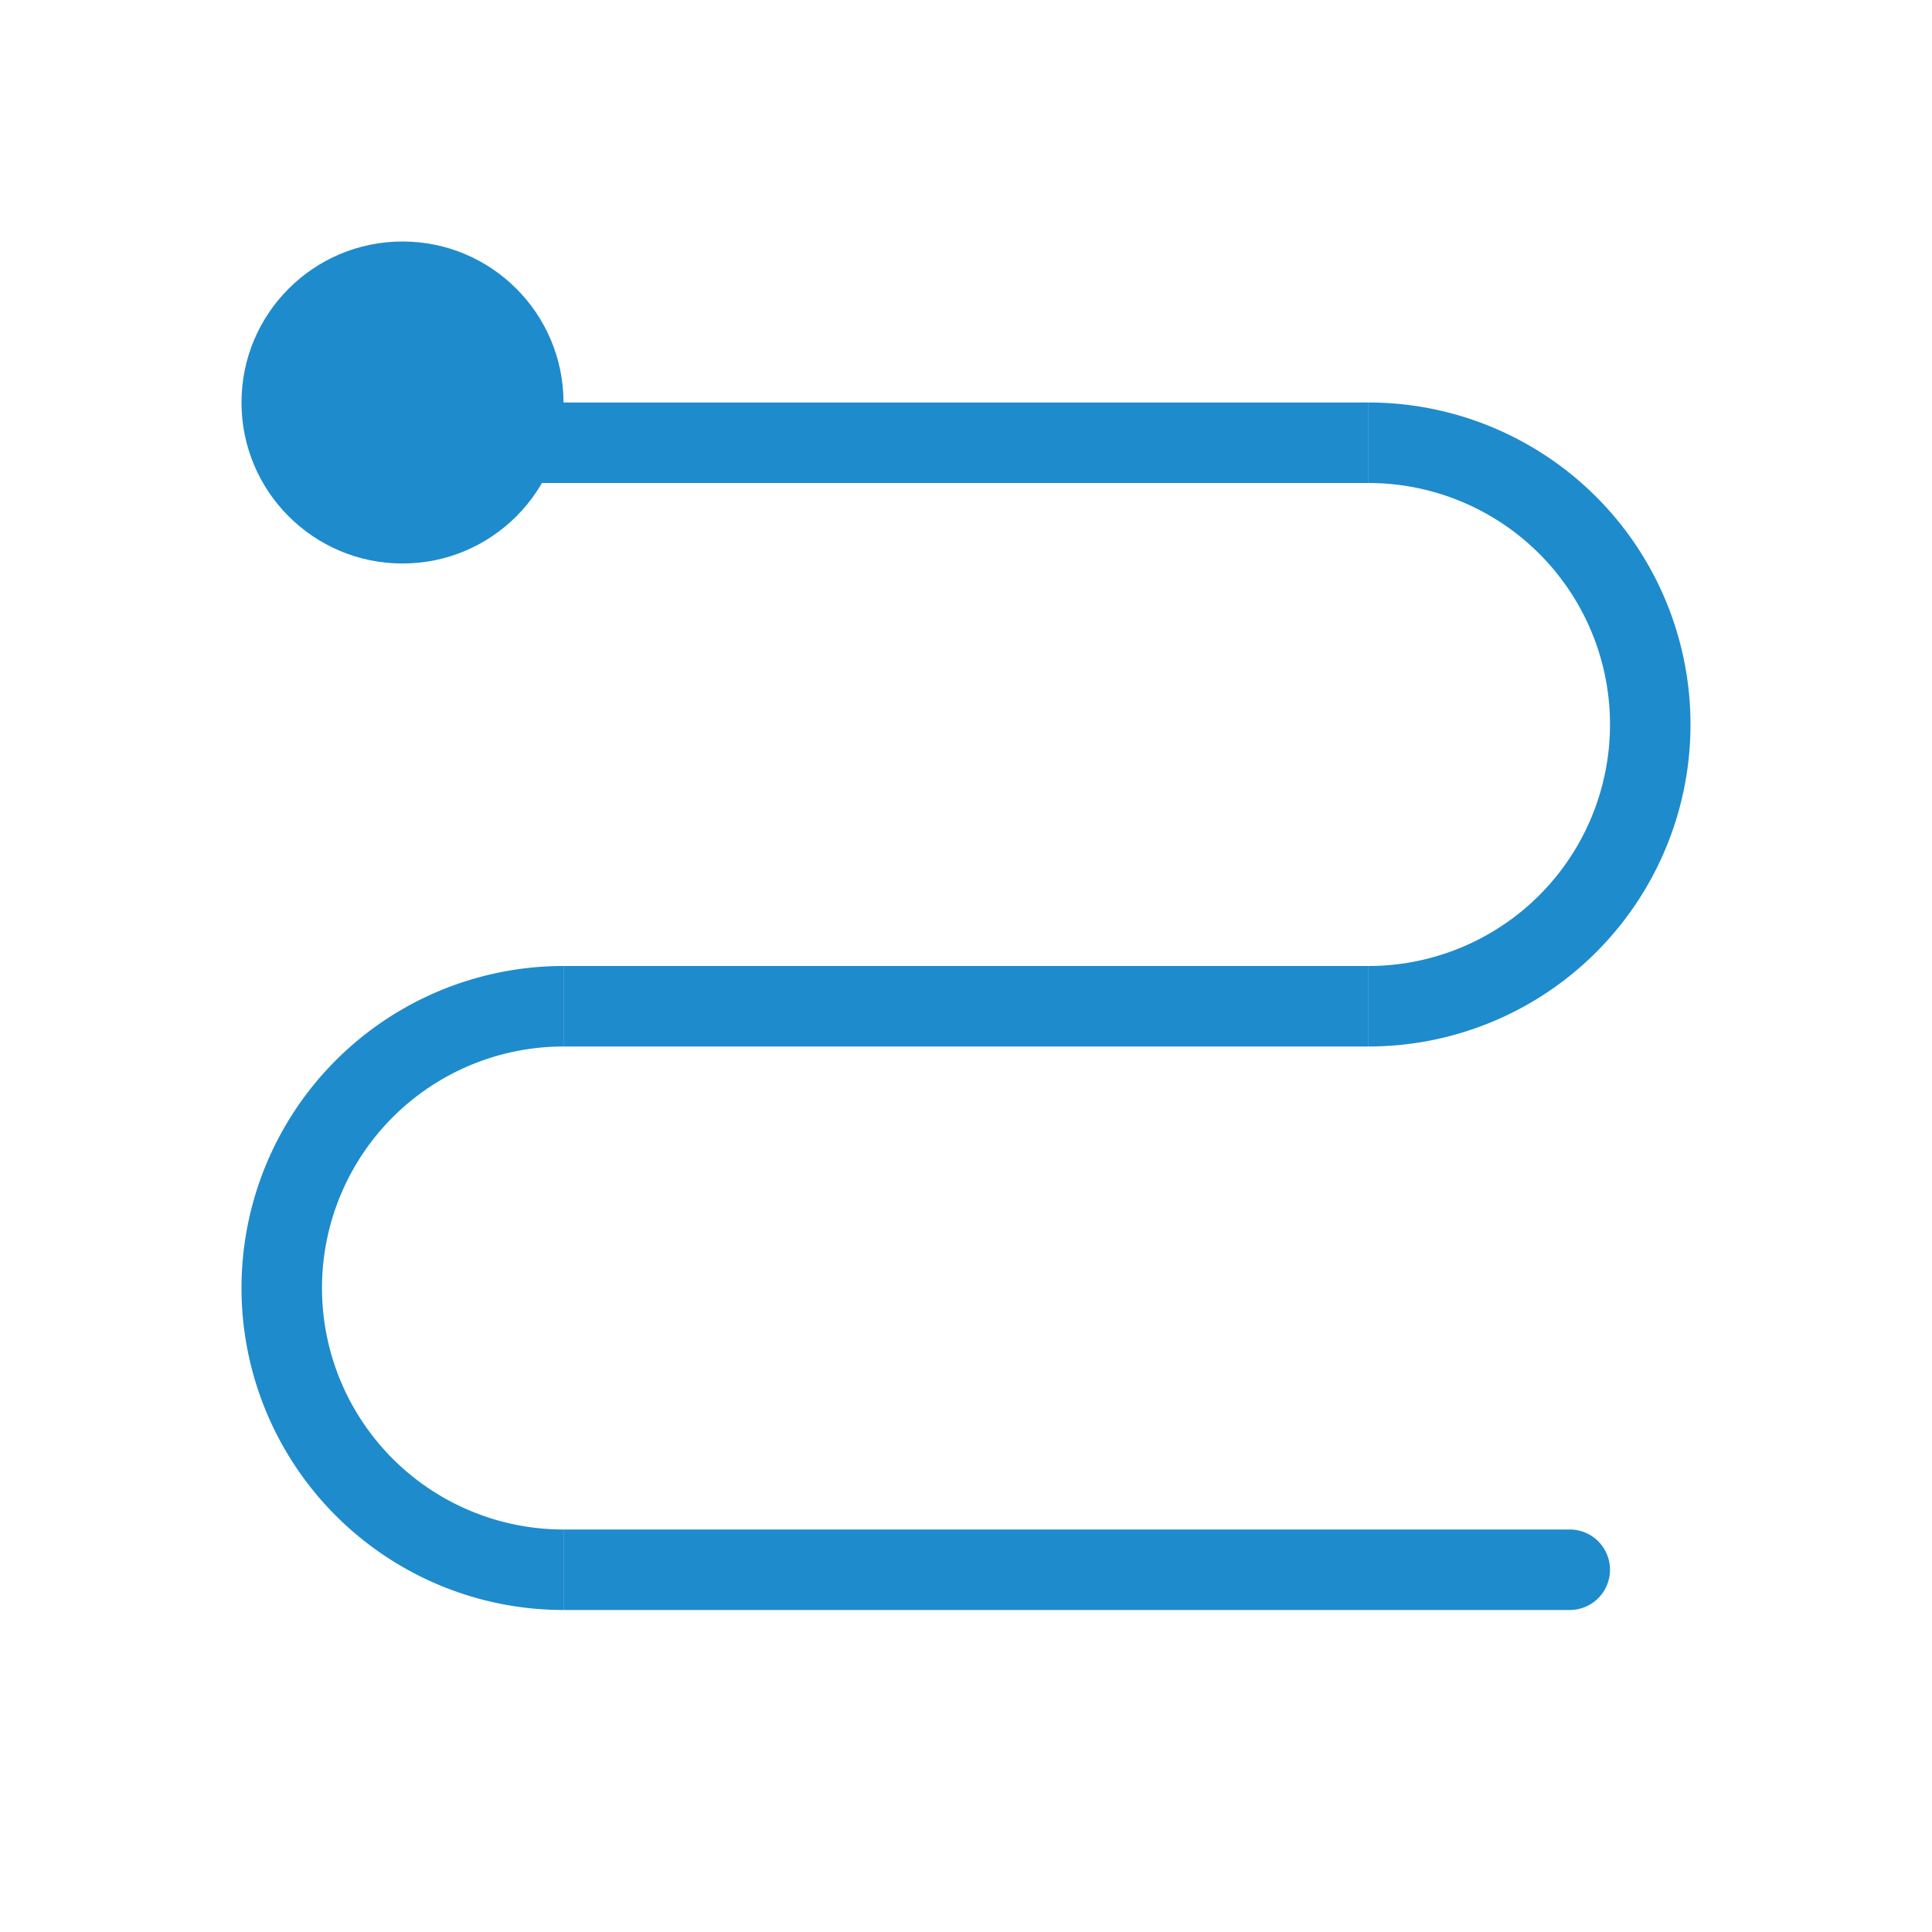 <svg viewBox="0 0 24 24" xmlns="http://www.w3.org/2000/svg"><g fill="#1e8bcd"><path d="m6 5h11v1h-11z"/><path d="m7 19v1h12.5a.5.5 0 0 0 .5-.5.5.5 0 0 0 -.5-.5z"/><path d="m7 12h10v1h-10z"/><path d="m17 5v1a3 3 0 0 1 3 3 3 3 0 0 1 -3 3v1a4 4 0 0 0 4-4 4 4 0 0 0 -4-4z"/><path d="m7 12v1a3 3 0 0 0 -3 3 3 3 0 0 0 3 3v1a4 4 0 0 1 -4-4 4 4 0 0 1 4-4z"/><circle cx="5" cy="5" r="2"/></g></svg>